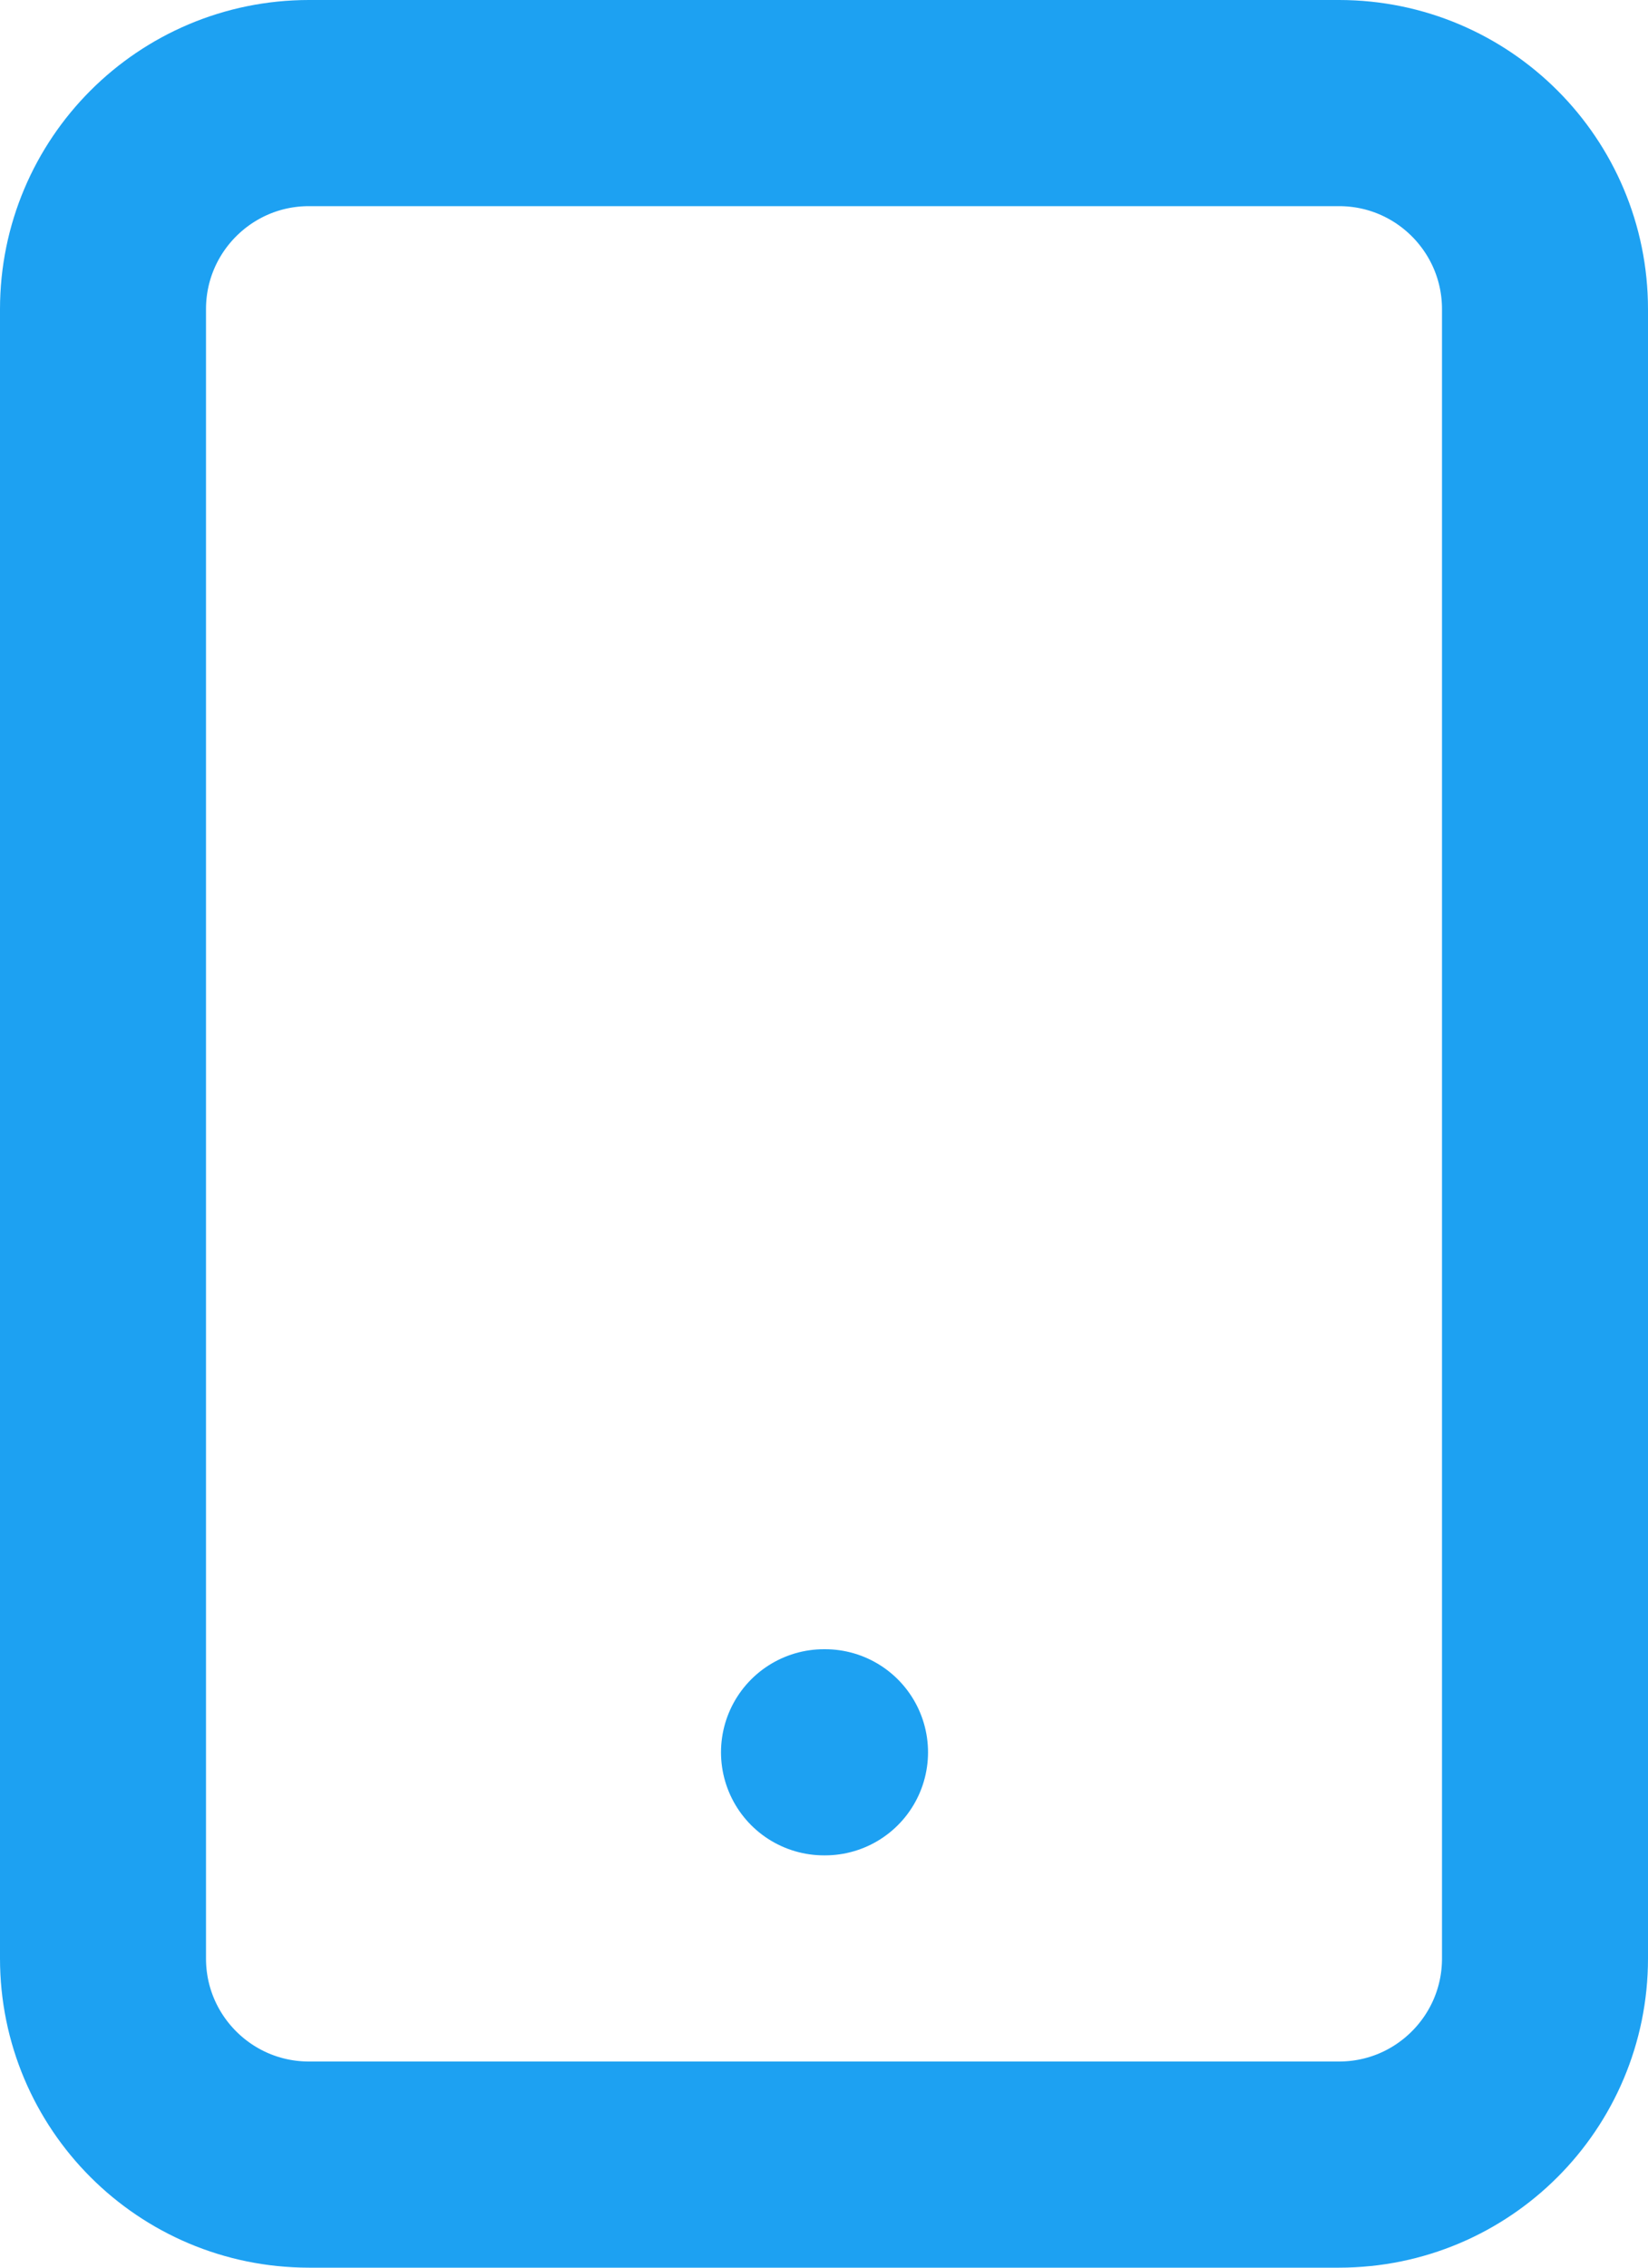 <svg width="16" height="22" viewBox="0 0 16 22" fill="none" xmlns="http://www.w3.org/2000/svg">
<path d="M13 1H3C1.895 1 1 1.895 1 3V19C1 20.105 1.895 21 3 21H13C14.105 21 15 20.105 15 19V3C15 1.895 14.105 1 13 1Z" stroke="#1DA1F2" stroke-width="2" stroke-linecap="round" stroke-linejoin="round"/>
<path d="M8 17H8.01" stroke="#1DA1F2" stroke-width="2" stroke-linecap="round" stroke-linejoin="round"/>
</svg>
